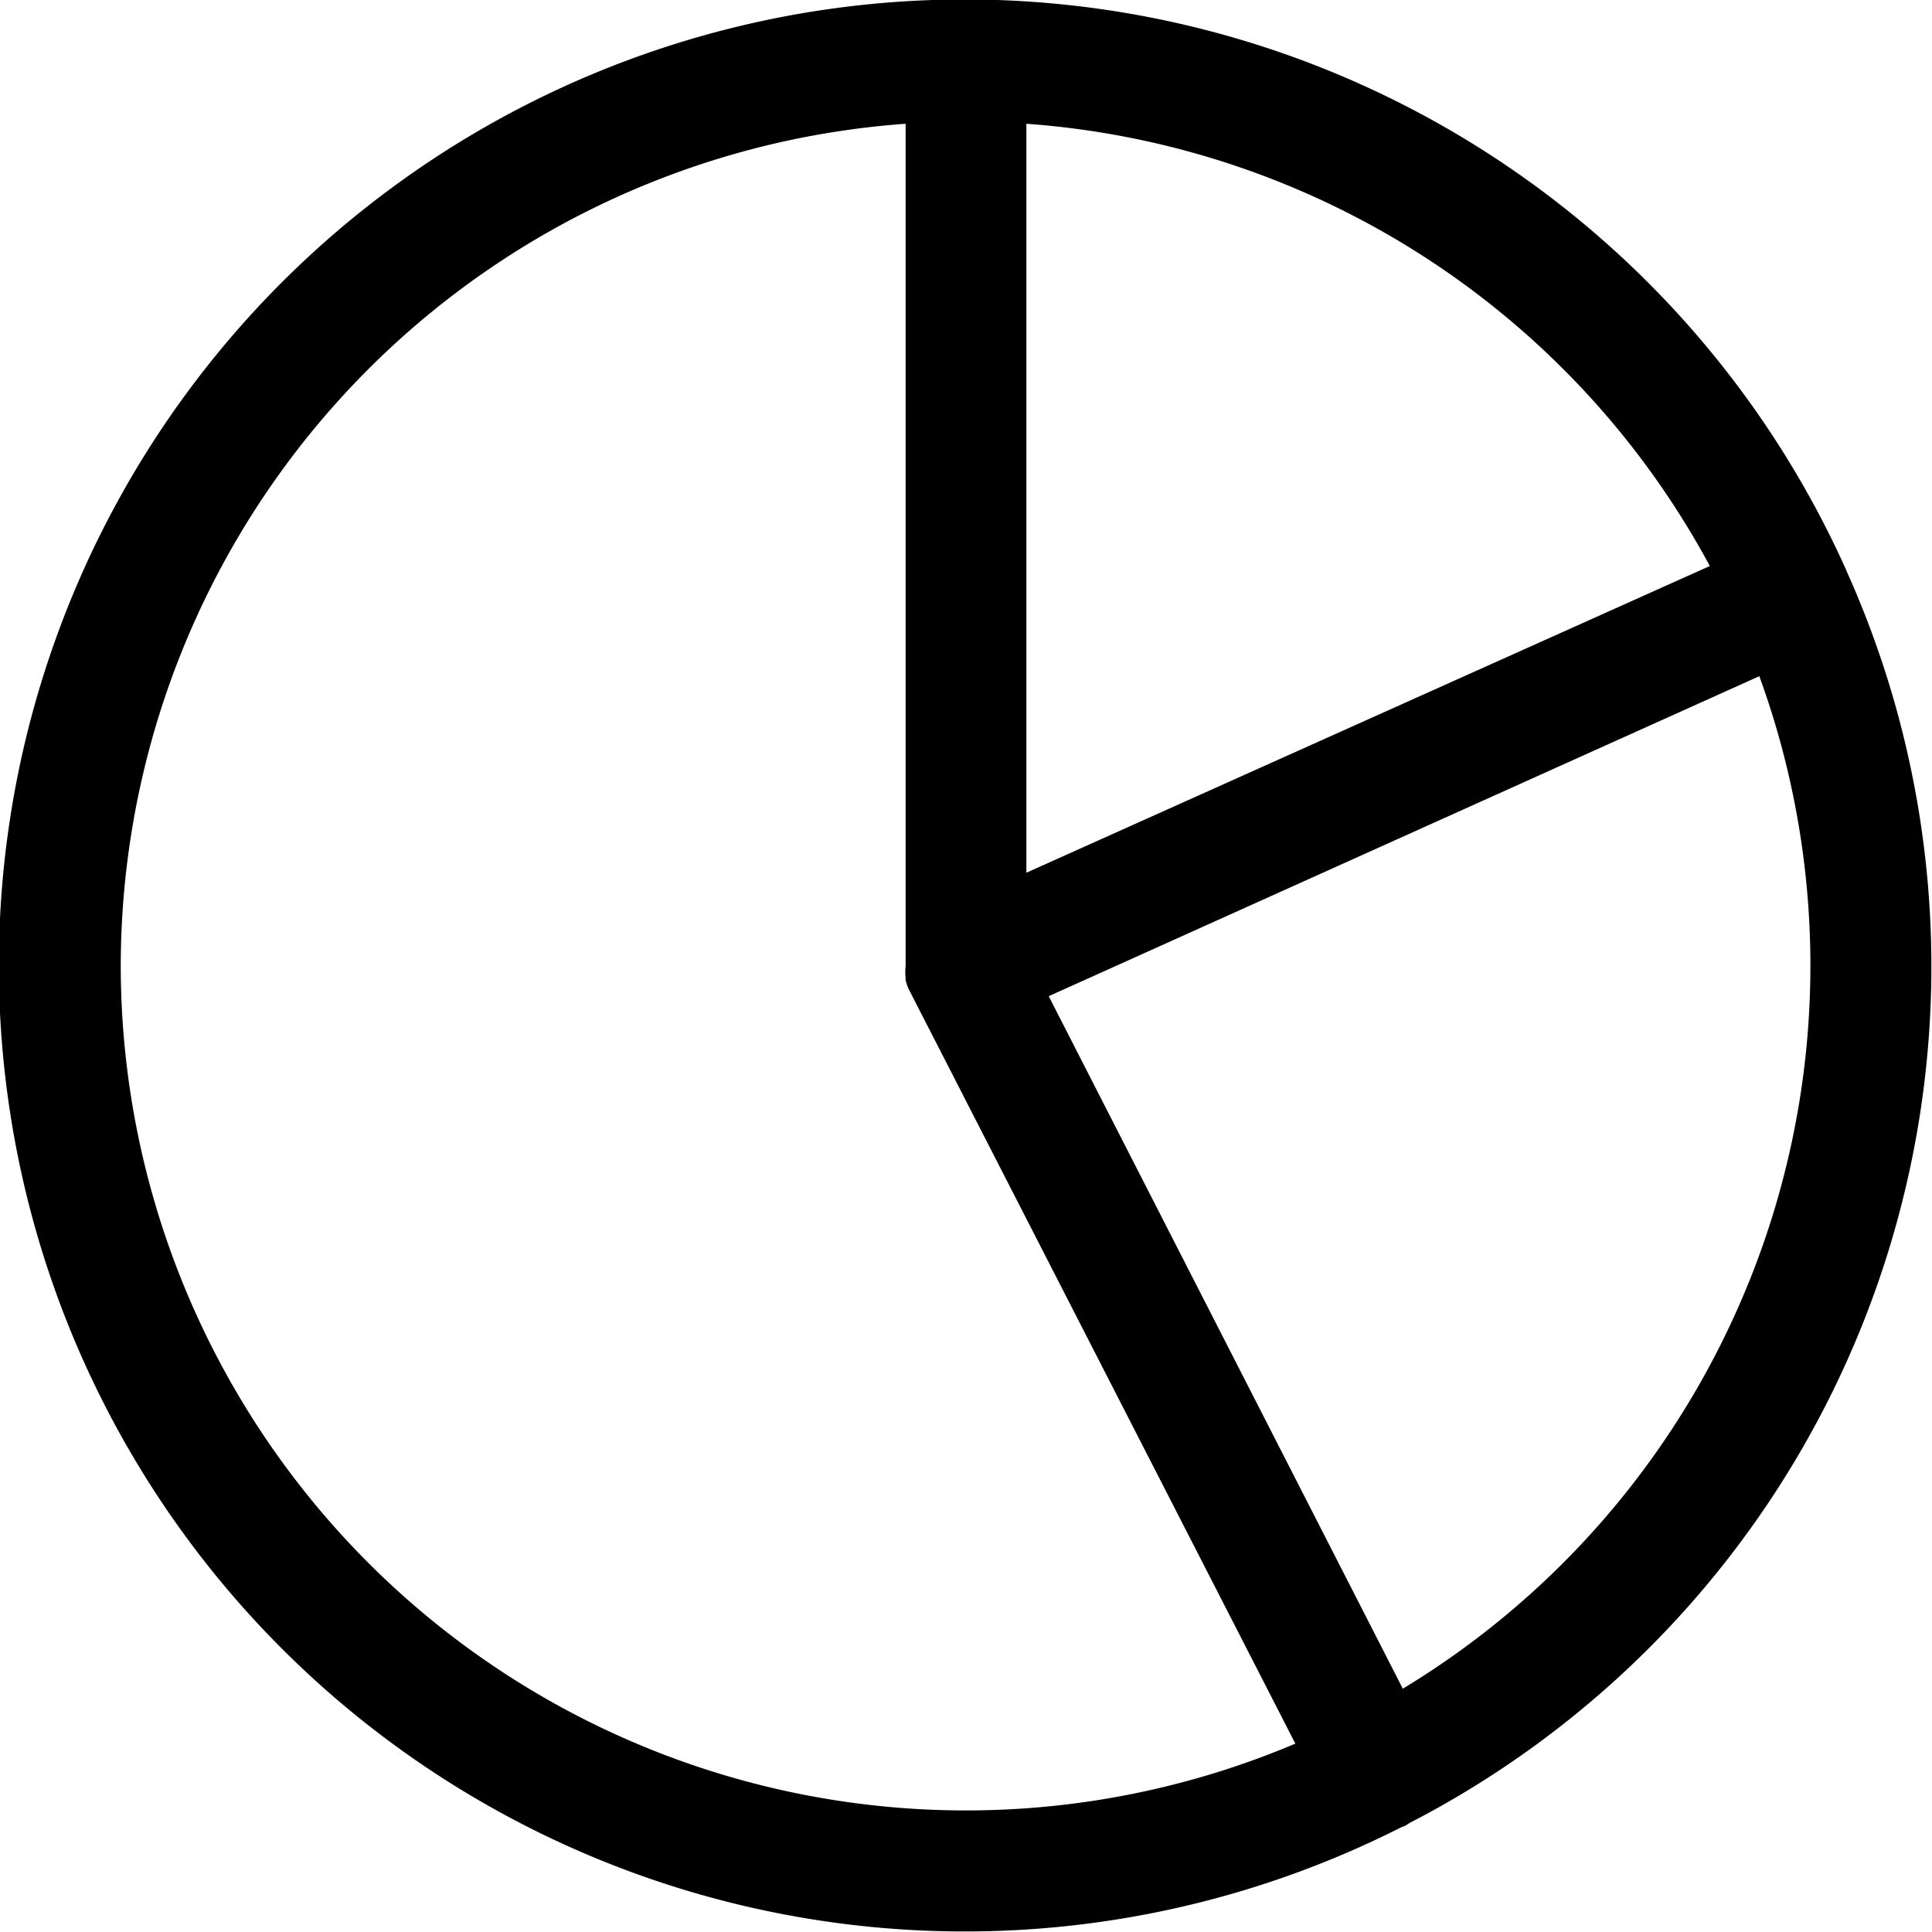 <svg xmlns="http://www.w3.org/2000/svg" viewBox="0 0 64 64"><path d="M61.17 18.91A32 32 0 1 0 46.4 60.54l.15-.06.16-.1a31.93 31.93 0 0 0 14.47-41.44s-.01-.02-.01-.03zm-4.53-.16L34 28.91V4.1a28 28 0 0 1 22.64 14.65zM4 32A28 28 0 0 1 30 4.1V32a1.74 1.74 0 0 0 0 .39.17.17 0 0 0 0 .07 1.49 1.49 0 0 0 .15.4l12.76 24.9A28 28 0 0 1 4 32zm42.47 23.94L34.74 33l23.54-10.6a28 28 0 0 1-11.81 33.54z"/></svg>